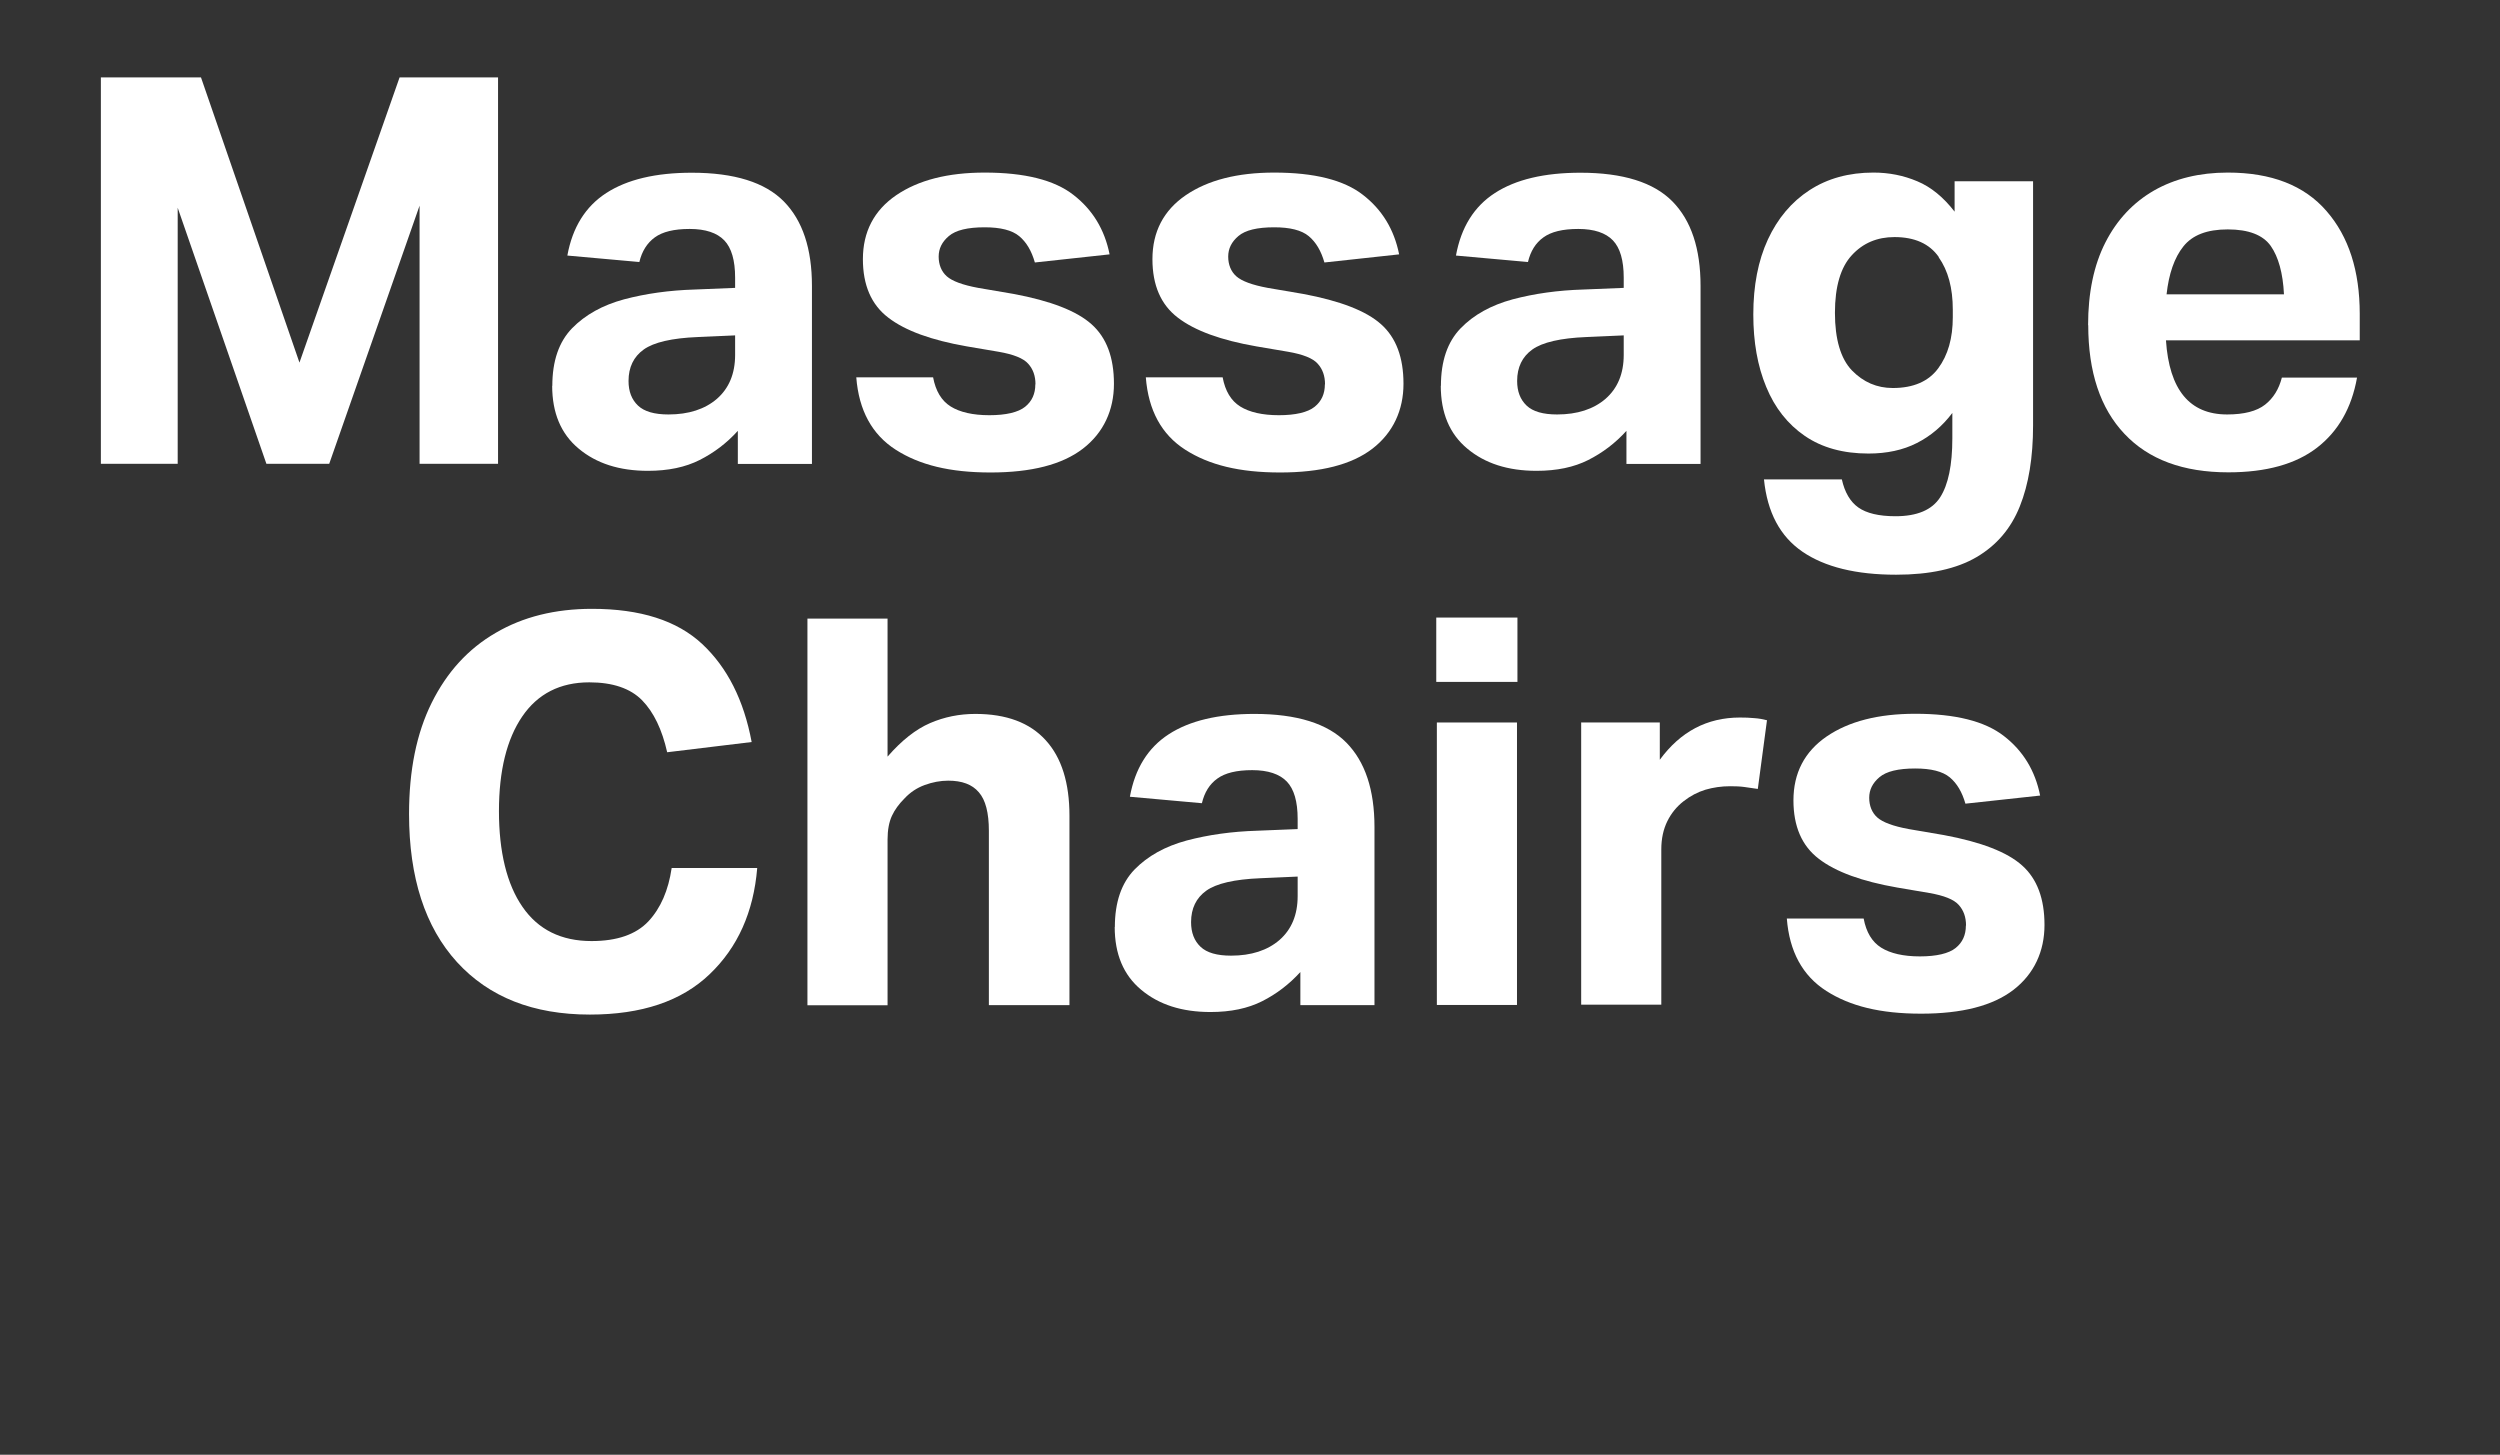 <?xml version="1.0" encoding="UTF-8"?>
<svg id="Layer_2" data-name="Layer 2" xmlns="http://www.w3.org/2000/svg" viewBox="0 0 166.3 96.77">
  <rect x="0" y="0" width="166.3" height="96.77" fill="#333333" stroke="none"/>
  <defs>
    <style>
      .cls-1 {
        fill: none;
      }

      .cls-2 {
        fill: #fff;
      }
    </style>
  </defs>
  <g id="Layer_1-2" data-name="Layer 1">
    <g>
      <rect class="cls-1" y="5.15" width="162.68" height="62.83"/>
      <path class="cls-2" d="M6.71,5.15h6.66l6.55,18.97,6.66-18.97h6.55v25.7h-5.22V13.68l-6.01,17.17h-4.18l-5.9-17.03v17.03h-5.11V5.15Z"/>
      <path class="cls-2" d="M36.74,25.67c0-1.66.44-2.93,1.31-3.83.88-.9,2.03-1.54,3.47-1.93,1.44-.38,3-.6,4.68-.65l2.7-.11v-.68c0-1.15-.24-1.98-.72-2.48-.48-.5-1.25-.76-2.3-.76s-1.81.19-2.32.56-.86.92-1.03,1.64l-4.79-.43c.34-1.87,1.2-3.26,2.59-4.16,1.39-.9,3.29-1.35,5.69-1.35,2.83,0,4.87.64,6.12,1.91,1.25,1.27,1.87,3.14,1.87,5.62v11.84h-4.93v-2.2c-.74.82-1.59,1.46-2.54,1.94-.95.48-2.09.72-3.44.72-1.9,0-3.43-.49-4.61-1.48-1.18-.98-1.76-2.38-1.76-4.18ZM41.81,25.34c0,.7.21,1.24.63,1.64.42.4,1.1.59,2.03.59,1.34,0,2.42-.35,3.22-1.04.8-.7,1.21-1.67,1.21-2.92v-1.3l-2.48.11c-1.73.07-2.93.35-3.6.83-.67.48-1.01,1.18-1.01,2.09Z"/>
      <path class="cls-2" d="M68.88,25.56c0-.55-.16-1.01-.49-1.37-.32-.36-.98-.62-1.96-.79l-2.12-.36c-2.35-.41-4.09-1.04-5.22-1.91-1.13-.86-1.69-2.16-1.69-3.89,0-1.82.74-3.24,2.21-4.25,1.48-1.01,3.44-1.51,5.89-1.51,2.66,0,4.63.49,5.9,1.48,1.27.98,2.08,2.3,2.41,3.96l-4.97.54c-.22-.77-.56-1.35-1.04-1.75-.48-.4-1.25-.59-2.3-.59-1.13,0-1.92.19-2.38.58s-.68.84-.68,1.37.18.99.54,1.31c.36.32,1.06.58,2.09.77l2.34.4c2.47.46,4.21,1.13,5.2,2.02,1,.89,1.49,2.21,1.49,3.96s-.69,3.26-2.07,4.32c-1.38,1.06-3.43,1.58-6.14,1.58s-4.72-.5-6.3-1.51c-1.58-1.01-2.46-2.62-2.63-4.82h5.11c.17.91.56,1.56,1.17,1.94.61.38,1.47.58,2.57.58s1.92-.19,2.38-.56.68-.87.68-1.49Z"/>
      <path class="cls-2" d="M88.14,25.56c0-.55-.16-1.01-.49-1.37-.32-.36-.98-.62-1.96-.79l-2.12-.36c-2.35-.41-4.09-1.04-5.22-1.91-1.13-.86-1.69-2.16-1.69-3.89,0-1.82.74-3.24,2.21-4.25,1.48-1.01,3.44-1.51,5.89-1.51,2.66,0,4.63.49,5.9,1.48,1.27.98,2.08,2.3,2.41,3.96l-4.97.54c-.22-.77-.56-1.35-1.04-1.75-.48-.4-1.25-.59-2.3-.59-1.13,0-1.92.19-2.38.58s-.68.84-.68,1.37.18.99.54,1.31c.36.32,1.06.58,2.09.77l2.34.4c2.47.46,4.21,1.13,5.2,2.02,1,.89,1.49,2.21,1.49,3.96s-.69,3.26-2.07,4.32c-1.38,1.06-3.43,1.58-6.14,1.58s-4.72-.5-6.3-1.51-2.46-2.62-2.63-4.82h5.11c.17.91.56,1.56,1.17,1.94.61.38,1.47.58,2.57.58s1.92-.19,2.38-.56.68-.87.68-1.49Z"/>
      <path class="cls-2" d="M95.85,25.67c0-1.66.44-2.93,1.31-3.83s2.03-1.54,3.47-1.93c1.44-.38,3-.6,4.68-.65l2.7-.11v-.68c0-1.15-.24-1.98-.72-2.48-.48-.5-1.25-.76-2.3-.76s-1.81.19-2.32.56c-.52.37-.86.92-1.03,1.64l-4.79-.43c.34-1.87,1.2-3.26,2.59-4.16,1.39-.9,3.29-1.35,5.69-1.35,2.83,0,4.87.64,6.12,1.91,1.25,1.27,1.87,3.14,1.87,5.62v11.84h-4.93v-2.2c-.74.82-1.59,1.46-2.54,1.94s-2.09.72-3.44.72c-1.9,0-3.43-.49-4.61-1.48-1.18-.98-1.76-2.38-1.76-4.18ZM100.92,25.34c0,.7.21,1.24.63,1.64.42.4,1.1.59,2.03.59,1.34,0,2.42-.35,3.22-1.04.8-.7,1.21-1.67,1.21-2.92v-1.3l-2.48.11c-1.73.07-2.93.35-3.6.83-.67.48-1.01,1.18-1.01,2.09Z"/>
      <path class="cls-2" d="M129.87,29.16v-1.69c-.65.86-1.43,1.53-2.36,2-.92.47-2,.7-3.22.7-1.68,0-3.09-.39-4.23-1.17-1.14-.78-2-1.87-2.57-3.26-.58-1.39-.86-3-.86-4.82,0-1.92.32-3.58.97-4.99.65-1.4,1.57-2.5,2.77-3.28,1.2-.78,2.62-1.17,4.25-1.17,1.03,0,2,.19,2.92.58.91.38,1.74,1.06,2.48,2.02v-2.02h5.22v16.24c0,2.11-.29,3.91-.88,5.38-.59,1.48-1.55,2.6-2.88,3.38-1.33.78-3.11,1.17-5.35,1.17-2.66,0-4.74-.51-6.23-1.53-1.49-1.02-2.34-2.62-2.56-4.81h5.18c.19.86.56,1.49,1.1,1.87.54.38,1.36.58,2.47.58,1.44,0,2.43-.42,2.97-1.26.54-.84.81-2.15.81-3.92ZM128.97,17.1c-.62-.89-1.61-1.33-2.95-1.33-1.15,0-2.1.4-2.84,1.21-.74.8-1.12,2.08-1.12,3.83s.38,3.05,1.13,3.83c.76.78,1.66,1.17,2.72,1.17,1.37,0,2.38-.44,3.02-1.31.65-.88.97-2.01.97-3.4v-.5c0-1.44-.31-2.6-.94-3.49Z"/>
      <path class="cls-2" d="M138.9,21.64c0-2.16.38-4,1.15-5.51.77-1.51,1.85-2.66,3.24-3.46,1.39-.79,3.02-1.19,4.9-1.19,2.9,0,5.09.85,6.57,2.56,1.48,1.7,2.21,3.98,2.21,6.84v1.76h-12.89c.22,3.29,1.57,4.93,4.07,4.93,1.13,0,1.97-.22,2.52-.65.55-.43.92-1.03,1.12-1.8h5c-.36,2.02-1.25,3.57-2.66,4.66s-3.38,1.64-5.9,1.64c-3,0-5.3-.85-6.91-2.56-1.61-1.7-2.41-4.12-2.41-7.24ZM151.05,16.36c-.52-.73-1.47-1.1-2.86-1.1s-2.35.38-2.95,1.13-.97,1.82-1.12,3.19h7.81c-.07-1.42-.37-2.49-.88-3.22Z"/>
      <path class="cls-2" d="M27.21,54.14c0-2.9.5-5.37,1.51-7.4,1.01-2.03,2.42-3.58,4.25-4.64,1.82-1.07,3.96-1.6,6.41-1.6,3.22,0,5.66.78,7.33,2.34,1.67,1.56,2.77,3.73,3.29,6.52l-5.62.68c-.34-1.51-.89-2.66-1.67-3.46-.78-.79-1.95-1.19-3.51-1.19-1.94,0-3.43.76-4.46,2.27-1.03,1.51-1.55,3.61-1.55,6.3s.52,4.86,1.57,6.37c1.04,1.51,2.57,2.27,4.59,2.27,1.7,0,2.96-.44,3.78-1.31.82-.88,1.33-2.06,1.55-3.55h5.69c-.24,2.93-1.3,5.29-3.17,7.07-1.87,1.79-4.52,2.68-7.96,2.68-3.77,0-6.71-1.16-8.84-3.49-2.12-2.33-3.19-5.62-3.19-9.86Z"/>
      <path class="cls-2" d="M53.71,41.15h5.33v9.18c.94-1.08,1.88-1.82,2.83-2.23.95-.41,1.95-.61,3.01-.61,2.06,0,3.62.58,4.68,1.75,1.06,1.16,1.58,2.84,1.58,5.02v12.6h-5.36v-11.59c0-1.2-.22-2.06-.67-2.57-.44-.52-1.12-.77-2.03-.77-.53,0-1.05.1-1.57.29-.52.19-.97.49-1.35.9-.36.36-.64.74-.83,1.15-.19.41-.29.94-.29,1.58v11.02h-5.33v-25.7Z"/>
      <path class="cls-2" d="M74.16,61.67c0-1.66.44-2.93,1.31-3.83.88-.9,2.03-1.54,3.47-1.93,1.44-.38,3-.6,4.68-.65l2.7-.11v-.68c0-1.15-.24-1.98-.72-2.48-.48-.5-1.25-.76-2.3-.76s-1.81.19-2.32.56c-.52.37-.86.92-1.03,1.64l-4.79-.43c.34-1.87,1.2-3.26,2.59-4.16,1.39-.9,3.29-1.35,5.69-1.35,2.83,0,4.87.64,6.12,1.91,1.25,1.27,1.87,3.14,1.87,5.62v11.84h-4.93v-2.2c-.75.82-1.59,1.46-2.54,1.94-.95.48-2.09.72-3.44.72-1.9,0-3.43-.49-4.61-1.48-1.18-.98-1.76-2.38-1.76-4.18ZM79.23,61.34c0,.7.21,1.24.63,1.64s1.1.59,2.03.59c1.34,0,2.42-.35,3.22-1.04.8-.7,1.21-1.67,1.21-2.92v-1.3l-2.48.11c-1.73.07-2.93.35-3.6.83-.67.48-1.01,1.18-1.01,2.09Z"/>
      <path class="cls-2" d="M95.54,41.08h5.4v4.28h-5.4v-4.28ZM95.58,48.06h5.33v18.79h-5.33v-18.79Z"/>
      <path class="cls-2" d="M105.19,48.06h5.22v2.48c1.37-1.87,3.14-2.81,5.33-2.81.34,0,.65.01.95.04.3.02.58.07.85.14l-.61,4.57c-.31-.05-.61-.09-.9-.13-.29-.04-.6-.05-.94-.05-.58,0-1.12.08-1.64.23-.52.16-1,.41-1.46.77-.46.36-.82.8-1.08,1.33-.26.53-.4,1.15-.4,1.87v10.33h-5.33v-18.79Z"/>
      <path class="cls-2" d="M130.78,61.56c0-.55-.16-1.01-.49-1.37-.32-.36-.98-.62-1.96-.79l-2.12-.36c-2.35-.41-4.09-1.04-5.22-1.91-1.13-.86-1.69-2.16-1.69-3.89,0-1.82.74-3.24,2.21-4.25,1.48-1.01,3.44-1.51,5.89-1.51,2.66,0,4.63.49,5.9,1.48,1.27.98,2.08,2.3,2.41,3.96l-4.97.54c-.22-.77-.56-1.35-1.04-1.75-.48-.4-1.25-.59-2.3-.59-1.13,0-1.92.19-2.38.58s-.68.84-.68,1.37.18.99.54,1.31c.36.32,1.06.58,2.09.77l2.34.4c2.47.46,4.21,1.13,5.2,2.02,1,.89,1.49,2.21,1.49,3.96s-.69,3.26-2.07,4.32c-1.38,1.06-3.43,1.58-6.14,1.58s-4.72-.5-6.3-1.51-2.46-2.62-2.63-4.82h5.11c.17.91.56,1.56,1.17,1.94.61.38,1.47.58,2.57.58s1.92-.19,2.38-.56.68-.87.68-1.49Z"/>
    </g>
  </g>
</svg>